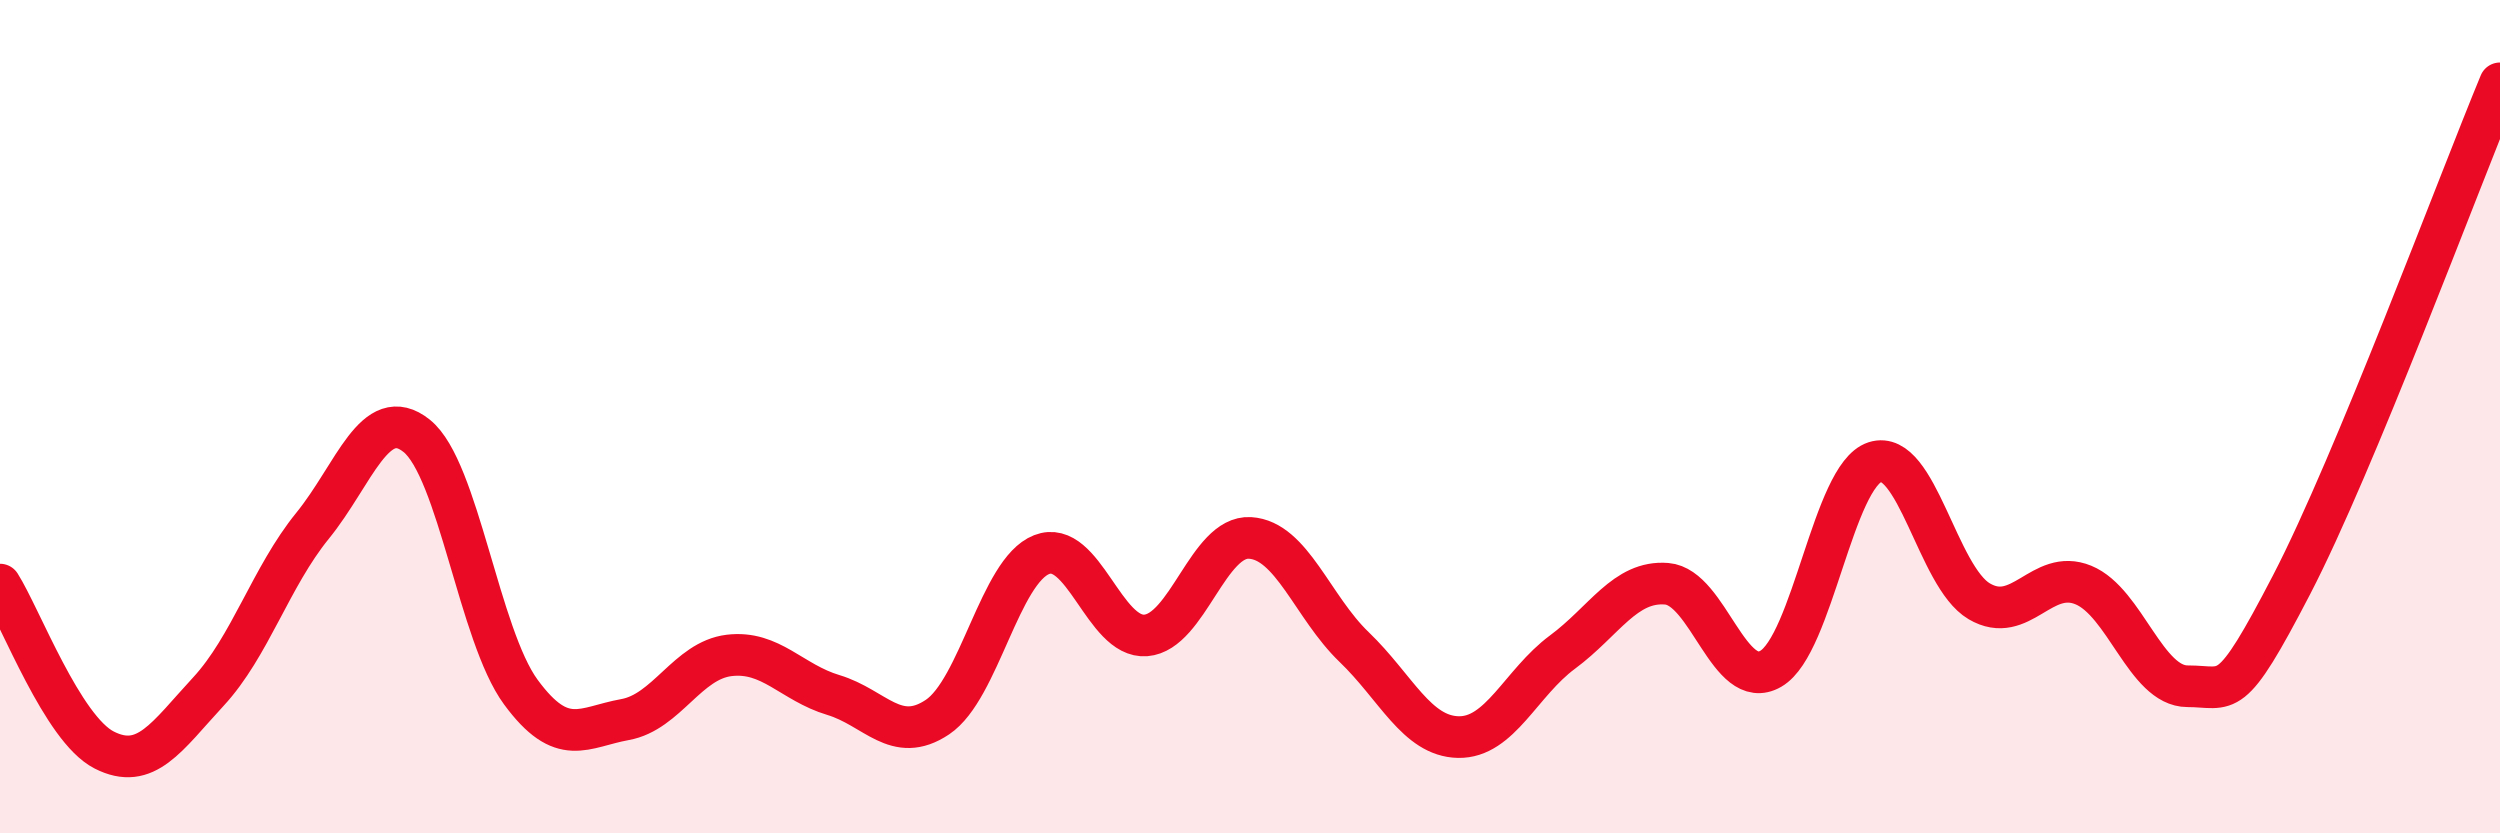 
    <svg width="60" height="20" viewBox="0 0 60 20" xmlns="http://www.w3.org/2000/svg">
      <path
        d="M 0,14.03 C 0.5,14.82 1.5,17.49 2.5,18 C 3.5,18.51 4,17.68 5,16.6 C 6,15.52 6.5,13.85 7.5,12.62 C 8.5,11.39 9,9.66 10,10.46 C 11,11.26 11.5,15.25 12.5,16.61 C 13.5,17.97 14,17.45 15,17.27 C 16,17.09 16.5,15.85 17.5,15.73 C 18.5,15.61 19,16.38 20,16.68 C 21,16.98 21.5,17.88 22.5,17.21 C 23.5,16.54 24,13.7 25,13.31 C 26,12.92 26.5,15.33 27.5,15.25 C 28.5,15.17 29,12.85 30,12.91 C 31,12.97 31.5,14.57 32.5,15.53 C 33.5,16.49 34,17.67 35,17.69 C 36,17.71 36.5,16.39 37.5,15.65 C 38.5,14.91 39,13.93 40,14.01 C 41,14.09 41.5,16.63 42.5,16.05 C 43.5,15.47 44,11.41 45,11.09 C 46,10.77 46.5,13.84 47.5,14.43 C 48.5,15.02 49,13.63 50,14.04 C 51,14.45 51.5,16.47 52.5,16.47 C 53.5,16.47 53.5,16.92 55,14.03 C 56.5,11.14 59,4.41 60,2L60 20L0 20Z"
        fill="#EB0A25"
        opacity="0.1"
        stroke-linecap="round"
        stroke-linejoin="round"
      />
      <path
        d="M 0,14.03 C 0.5,14.82 1.5,17.49 2.5,18 C 3.5,18.51 4,17.68 5,16.6 C 6,15.52 6.5,13.85 7.5,12.62 C 8.5,11.39 9,9.66 10,10.46 C 11,11.26 11.5,15.25 12.5,16.61 C 13.5,17.97 14,17.45 15,17.27 C 16,17.09 16.5,15.85 17.5,15.73 C 18.5,15.61 19,16.38 20,16.68 C 21,16.98 21.5,17.88 22.5,17.21 C 23.5,16.54 24,13.7 25,13.31 C 26,12.92 26.5,15.33 27.5,15.25 C 28.5,15.17 29,12.85 30,12.91 C 31,12.97 31.5,14.57 32.5,15.53 C 33.5,16.49 34,17.67 35,17.69 C 36,17.71 36.5,16.39 37.5,15.65 C 38.5,14.91 39,13.93 40,14.01 C 41,14.09 41.5,16.63 42.5,16.05 C 43.5,15.47 44,11.41 45,11.09 C 46,10.77 46.5,13.84 47.5,14.43 C 48.5,15.02 49,13.63 50,14.04 C 51,14.45 51.5,16.47 52.5,16.47 C 53.5,16.47 53.5,16.92 55,14.03 C 56.5,11.14 59,4.41 60,2"
        stroke="#EB0A25"
        stroke-width="1"
        fill="none"
        stroke-linecap="round"
        stroke-linejoin="round"
      />
    </svg>
  